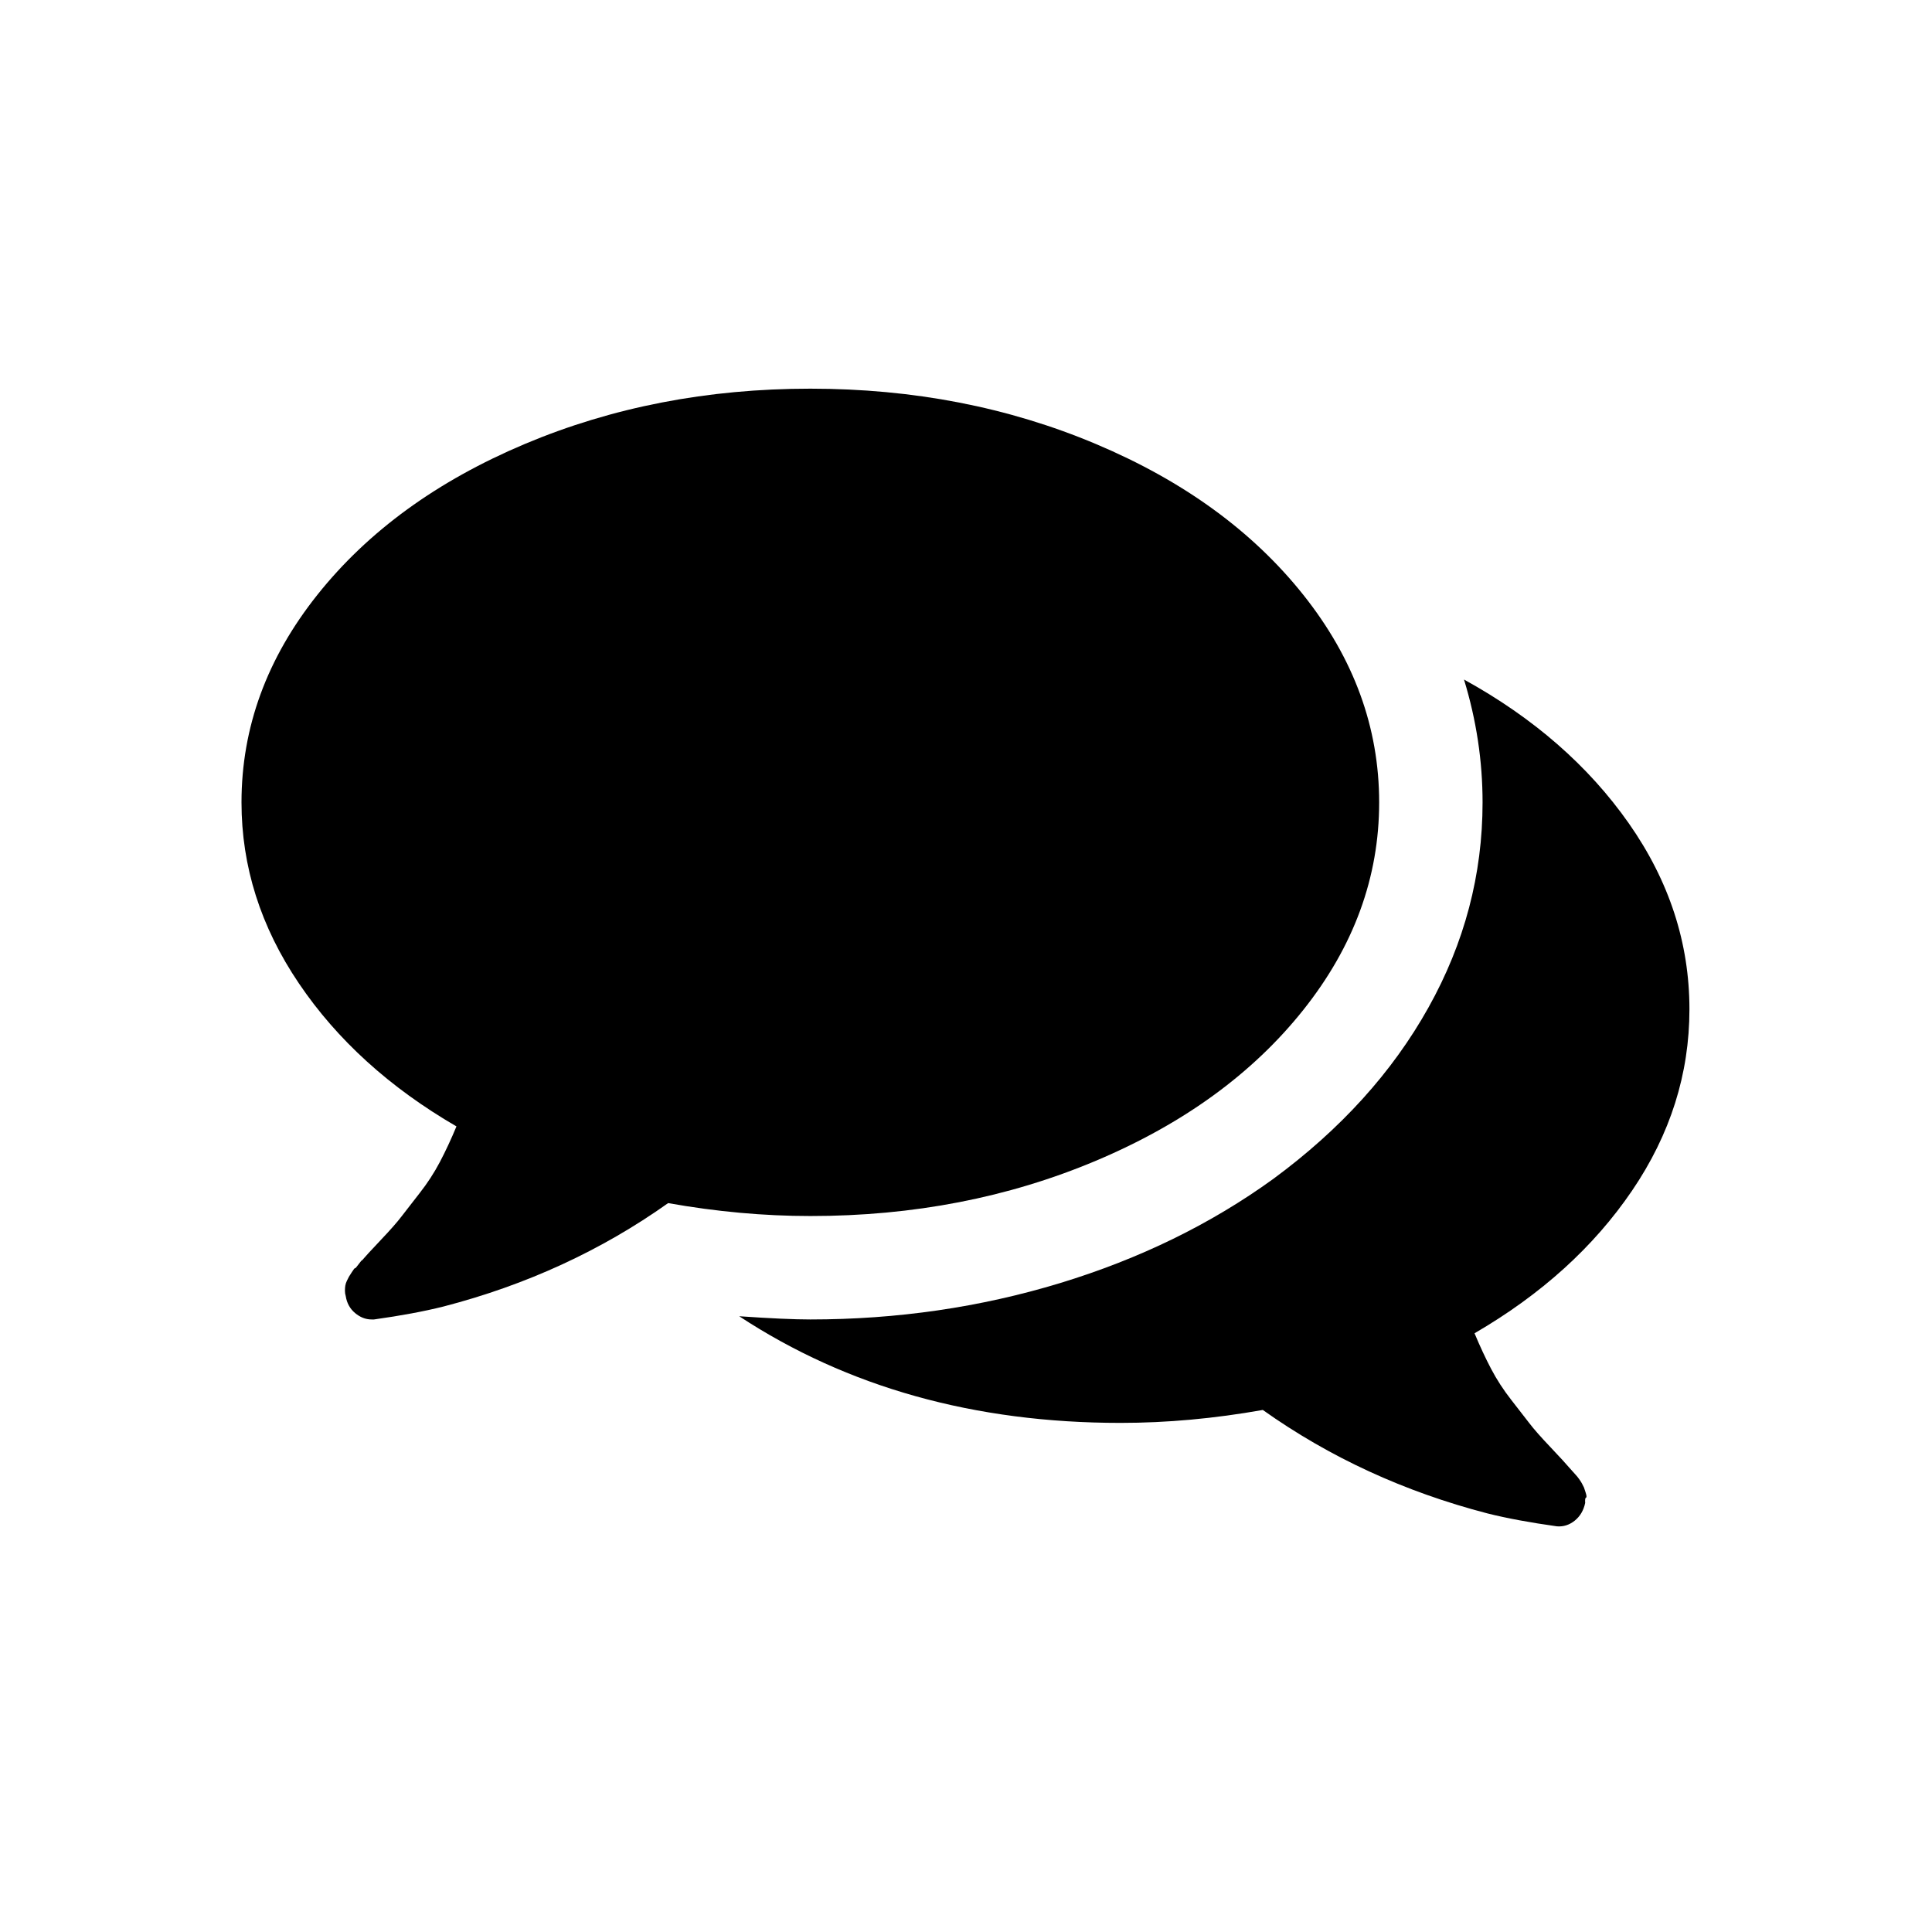 <svg xmlns="http://www.w3.org/2000/svg" width="80" height="80" viewBox="0 0 80 80">
  <g transform="translate(10 16)">
    <path d="M35.382,32.063 C39.006,30.535 41.867,28.455 43.964,25.823 C46.06,23.191 47.108,20.325 47.108,17.225 C47.108,14.124 46.06,11.258 43.963,8.626 C41.867,5.994 39.006,3.914 35.381,2.386 C31.757,0.858 27.815,0.094 23.554,0.094 C19.294,0.094 15.351,0.858 11.727,2.386 C8.102,3.914 5.241,5.994 3.145,8.626 C1.048,11.258 0,14.124 0,17.225 C0,19.879 0.793,22.378 2.377,24.72 C3.96,27.062 6.135,29.036 8.901,30.642 C8.678,31.178 8.449,31.668 8.215,32.114 C7.98,32.56 7.702,32.989 7.378,33.402 C7.055,33.816 6.804,34.139 6.625,34.372 C6.447,34.606 6.157,34.936 5.755,35.359 C5.354,35.783 5.097,36.062 4.986,36.195 C4.986,36.173 4.941,36.223 4.852,36.346 C4.762,36.469 4.712,36.524 4.701,36.514 C4.69,36.502 4.645,36.557 4.567,36.68 C4.489,36.803 4.45,36.864 4.45,36.864 L4.366,37.031 C4.333,37.098 4.311,37.164 4.299,37.232 C4.288,37.298 4.283,37.371 4.283,37.449 C4.283,37.527 4.294,37.599 4.316,37.666 C4.361,37.956 4.489,38.19 4.701,38.369 C4.913,38.547 5.141,38.636 5.387,38.636 L5.487,38.636 C6.602,38.48 7.562,38.301 8.364,38.1 C11.799,37.209 14.9,35.781 17.666,33.818 C19.673,34.175 21.636,34.353 23.554,34.353 C27.815,34.355 31.758,33.591 35.382,32.063 Z"/>
    <path d="M57.581,33.301 C59.165,30.97 59.956,28.467 59.956,25.79 C59.956,23.046 59.119,20.48 57.446,18.093 C55.773,15.707 53.498,13.722 50.621,12.138 C51.133,13.811 51.39,15.506 51.39,17.224 C51.39,20.212 50.644,23.045 49.148,25.722 C47.654,28.398 45.513,30.762 42.725,32.815 C40.137,34.688 37.193,36.126 33.891,37.131 C30.591,38.134 27.144,38.636 23.553,38.636 C22.884,38.636 21.903,38.592 20.609,38.503 C25.092,41.447 30.357,42.919 36.401,42.919 C38.319,42.919 40.282,42.74 42.29,42.383 C45.055,44.347 48.156,45.774 51.591,46.667 C52.394,46.868 53.353,47.046 54.468,47.202 C54.736,47.224 54.982,47.146 55.205,46.968 C55.428,46.789 55.573,46.545 55.639,46.233 C55.629,46.099 55.639,46.025 55.673,46.014 C55.706,46.004 55.7,45.931 55.656,45.797 C55.612,45.663 55.59,45.596 55.59,45.596 L55.506,45.43 C55.483,45.386 55.445,45.324 55.389,45.246 C55.333,45.169 55.289,45.112 55.255,45.079 C55.222,45.045 55.173,44.989 55.105,44.912 C55.039,44.835 54.994,44.784 54.971,44.762 C54.86,44.628 54.603,44.349 54.202,43.925 C53.8,43.502 53.511,43.173 53.332,42.938 C53.154,42.704 52.903,42.381 52.579,41.968 C52.256,41.556 51.977,41.126 51.743,40.68 C51.509,40.234 51.28,39.743 51.057,39.208 C53.823,37.601 55.997,35.632 57.581,33.301 Z"/>
  </g>
</svg>
